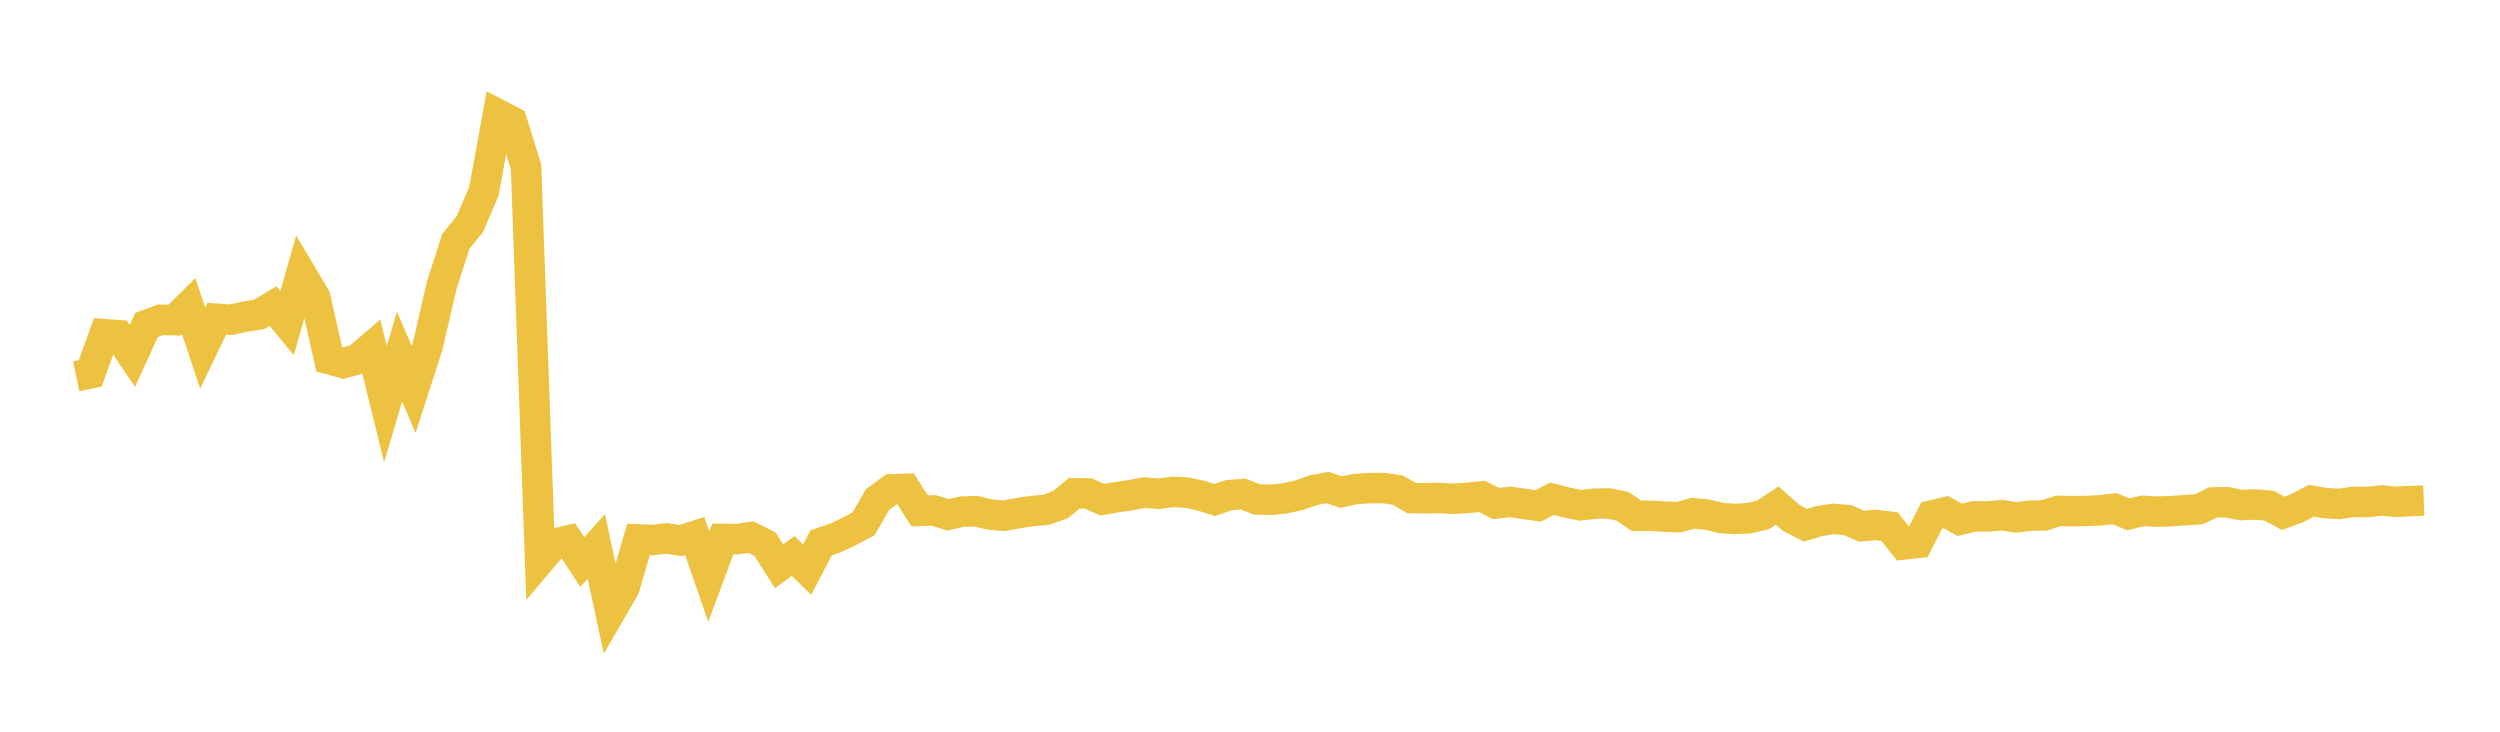 <svg width="164" height="48" xmlns="http://www.w3.org/2000/svg" xmlns:xlink="http://www.w3.org/1999/xlink"><path fill="none" stroke="rgb(237,194,64)" stroke-width="2" d="M5,24.688L5.922,24.494L6.844,21.92L7.766,21.988L8.689,23.349L9.611,21.32L10.533,20.976L11.455,21L12.377,20.082L13.299,22.839L14.222,20.91L15.144,20.974L16.066,20.773L16.988,20.63L17.91,20.078L18.832,21.195L19.754,17.952L20.677,19.505L21.599,23.567L22.521,23.822L23.443,23.571L24.365,22.776L25.287,26.507L26.21,23.387L27.132,25.554L28.054,22.709L28.976,18.722L29.898,15.844L30.82,14.703L31.743,12.558L32.665,7.5L33.587,7.98L34.509,10.953L35.431,36.745L36.353,35.662L37.275,35.456L38.198,36.869L39.12,35.85L40.042,40.139L40.964,38.55L41.886,35.386L42.808,35.423L43.731,35.322L44.653,35.458L45.575,35.161L46.497,37.833L47.419,35.353L48.341,35.368L49.263,35.233L50.186,35.699L51.108,37.146L52.03,36.47L52.952,37.367L53.874,35.603L54.796,35.292L55.719,34.857L56.641,34.373L57.563,32.773L58.485,32.096L59.407,32.067L60.329,33.515L61.251,33.482L62.174,33.772L63.096,33.563L64.018,33.534L64.94,33.754L65.862,33.836L66.784,33.66L67.707,33.525L68.629,33.441L69.551,33.114L70.473,32.357L71.395,32.373L72.317,32.782L73.24,32.613L74.162,32.484L75.084,32.31L76.006,32.392L76.928,32.272L77.85,32.315L78.772,32.511L79.695,32.8L80.617,32.482L81.539,32.406L82.461,32.764L83.383,32.786L84.305,32.689L85.228,32.483L86.15,32.158L87.072,31.981L87.994,32.281L88.916,32.081L89.838,32.017L90.76,32.012L91.683,32.151L92.605,32.673L93.527,32.686L94.449,32.668L95.371,32.723L96.293,32.663L97.216,32.562L98.138,33.032L99.06,32.923L99.982,33.06L100.904,33.186L101.826,32.716L102.749,32.959L103.671,33.148L104.593,33.041L105.515,33.026L106.437,33.213L107.359,33.838L108.281,33.834L109.204,33.892L110.126,33.927L111.048,33.67L111.97,33.756L112.892,33.98L113.814,34.044L114.737,33.996L115.659,33.775L116.581,33.164L117.503,33.972L118.425,34.457L119.347,34.183L120.269,34.039L121.192,34.118L122.114,34.517L123.036,34.435L123.958,34.549L124.88,35.715L125.802,35.613L126.725,33.813L127.647,33.597L128.569,34.102L129.491,33.876L130.413,33.877L131.335,33.797L132.257,33.939L133.18,33.828L134.102,33.809L135.024,33.515L135.946,33.532L136.868,33.52L137.79,33.478L138.713,33.368L139.635,33.741L140.557,33.513L141.479,33.564L142.401,33.53L143.323,33.47L144.246,33.411L145.168,32.957L146.09,32.946L147.012,33.133L147.934,33.096L148.856,33.172L149.778,33.674L150.701,33.333L151.623,32.848L152.545,33.005L153.467,33.063L154.389,32.921L155.311,32.934L156.234,32.829L157.156,32.926L158.078,32.873L159,32.835"></path></svg>